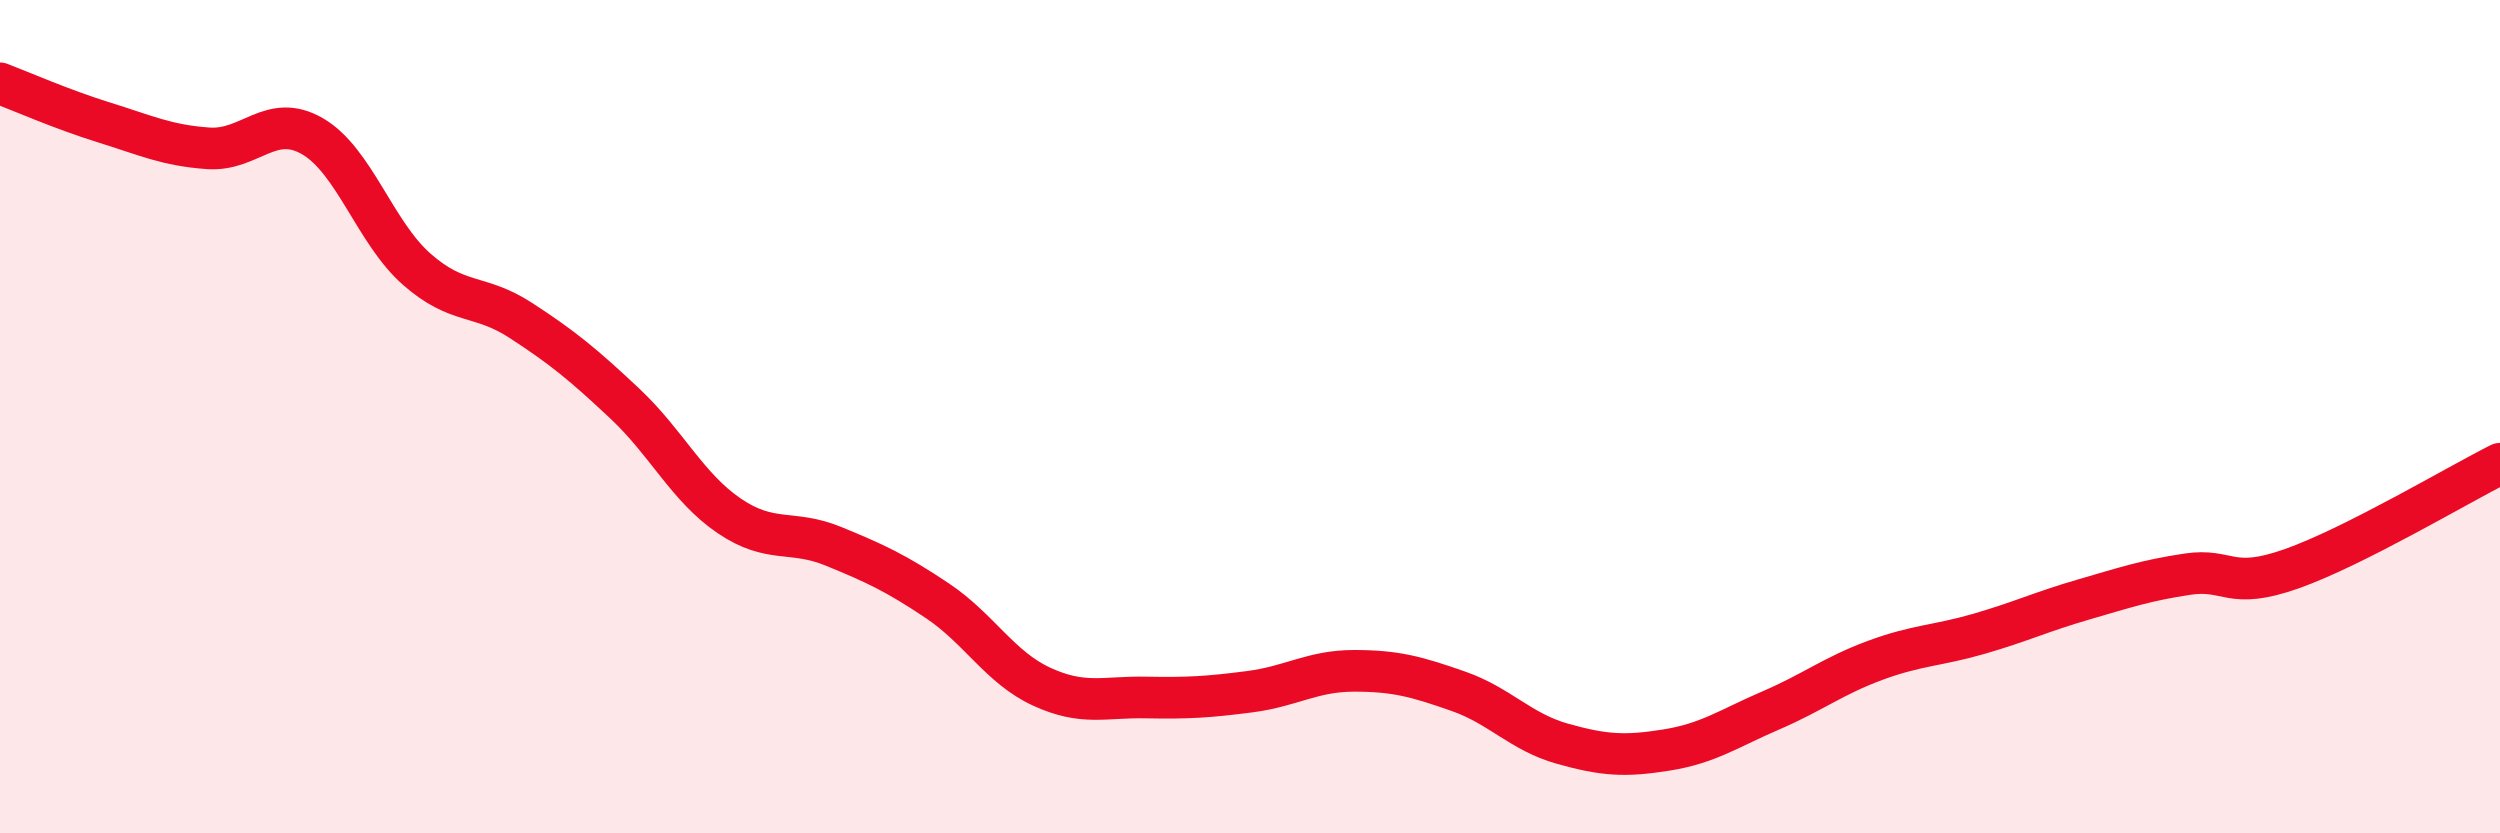
    <svg width="60" height="20" viewBox="0 0 60 20" xmlns="http://www.w3.org/2000/svg">
      <path
        d="M 0,2 C 0.5,2.19 1.5,2.63 2.5,2.94 C 3.5,3.25 4,3.49 5,3.56 C 6,3.63 6.5,2.69 7.5,3.27 C 8.5,3.85 9,5.58 10,6.46 C 11,7.34 11.5,7.04 12.5,7.69 C 13.5,8.34 14,8.75 15,9.69 C 16,10.63 16.5,11.7 17.5,12.38 C 18.5,13.06 19,12.7 20,13.11 C 21,13.52 21.5,13.75 22.5,14.42 C 23.5,15.09 24,16.02 25,16.48 C 26,16.94 26.5,16.72 27.5,16.74 C 28.5,16.76 29,16.73 30,16.6 C 31,16.47 31.5,16.1 32.5,16.1 C 33.5,16.1 34,16.24 35,16.59 C 36,16.94 36.5,17.57 37.5,17.85 C 38.5,18.13 39,18.16 40,18 C 41,17.84 41.5,17.48 42.5,17.05 C 43.5,16.62 44,16.22 45,15.85 C 46,15.48 46.5,15.5 47.5,15.21 C 48.5,14.92 49,14.68 50,14.39 C 51,14.1 51.5,13.93 52.5,13.78 C 53.5,13.63 53.5,14.18 55,13.65 C 56.5,13.12 59,11.63 60,11.13L60 20L0 20Z"
        fill="#EB0A25"
        opacity="0.1"
        stroke-linecap="round"
        stroke-linejoin="round"
      />
      <path
        d="M 0,2 C 0.5,2.19 1.5,2.63 2.5,2.94 C 3.5,3.25 4,3.49 5,3.56 C 6,3.63 6.5,2.69 7.5,3.27 C 8.5,3.85 9,5.58 10,6.46 C 11,7.34 11.5,7.04 12.5,7.69 C 13.5,8.34 14,8.75 15,9.69 C 16,10.63 16.5,11.7 17.5,12.38 C 18.5,13.06 19,12.7 20,13.11 C 21,13.52 21.5,13.75 22.5,14.42 C 23.5,15.09 24,16.02 25,16.48 C 26,16.94 26.5,16.72 27.5,16.74 C 28.5,16.76 29,16.73 30,16.6 C 31,16.47 31.5,16.1 32.5,16.1 C 33.5,16.1 34,16.24 35,16.59 C 36,16.94 36.5,17.57 37.5,17.85 C 38.5,18.13 39,18.16 40,18 C 41,17.84 41.5,17.48 42.5,17.05 C 43.5,16.62 44,16.22 45,15.85 C 46,15.48 46.5,15.5 47.5,15.21 C 48.5,14.92 49,14.68 50,14.39 C 51,14.1 51.5,13.93 52.5,13.78 C 53.5,13.63 53.5,14.18 55,13.65 C 56.5,13.12 59,11.63 60,11.13"
        stroke="#EB0A25"
        stroke-width="1"
        fill="none"
        stroke-linecap="round"
        stroke-linejoin="round"
      />
    </svg>
  
